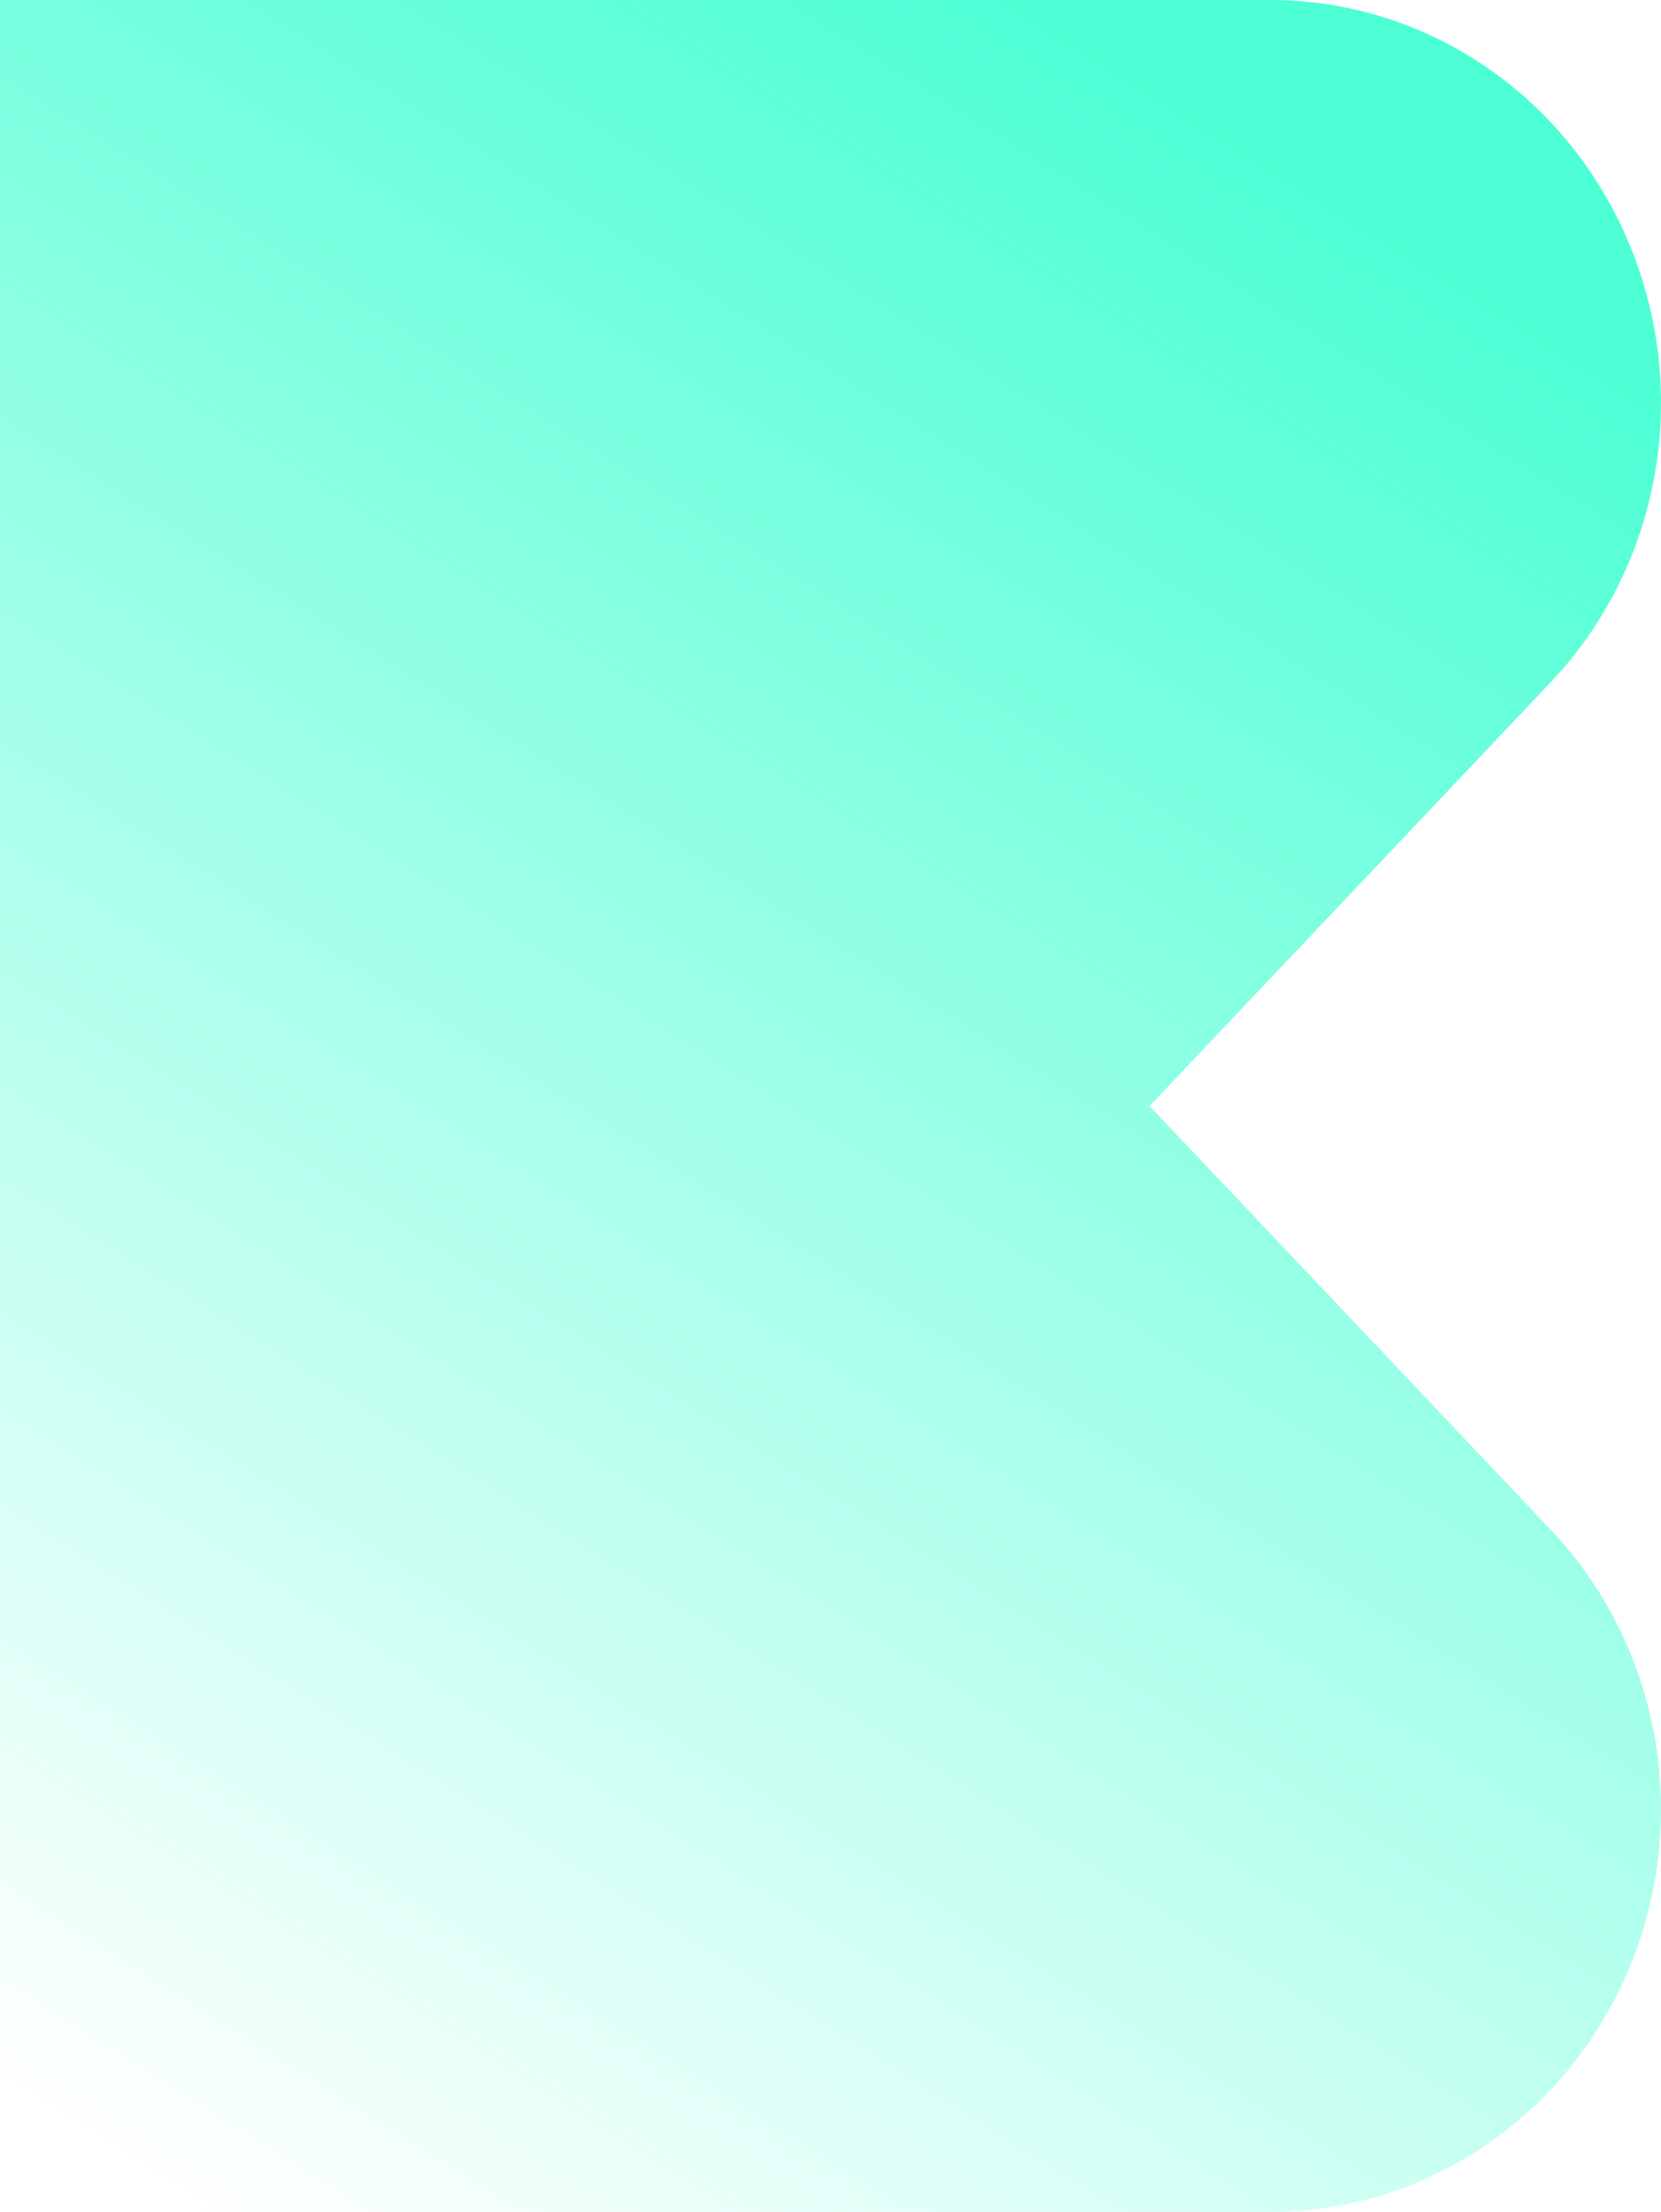 <svg width="187" height="249" viewBox="0 0 187 249" fill="none" xmlns="http://www.w3.org/2000/svg">
<path d="M143.105 0C154.743 0.015 165.899 4.793 174.128 13.288C182.357 21.783 186.986 33.3 187 45.313C187.013 57.146 182.506 68.508 174.457 76.933L129.427 124.507L174.457 172.067C182.506 180.492 187.013 191.854 187 203.687C186.986 215.7 182.357 227.217 174.128 235.712C165.899 244.207 154.743 248.985 143.105 249H0L0 0L143.105 0Z" fill="url(#paint0_linear_13560_76173)"/>
<defs>
<linearGradient id="paint0_linear_13560_76173" x1="21" y1="249" x2="161" y2="27" gradientUnits="userSpaceOnUse">
<stop stop-color="#00FFC2" stop-opacity="0"/>
<stop offset="1" stop-color="#00FFC2" stop-opacity="0.7"/>
</linearGradient>
</defs>
</svg>
